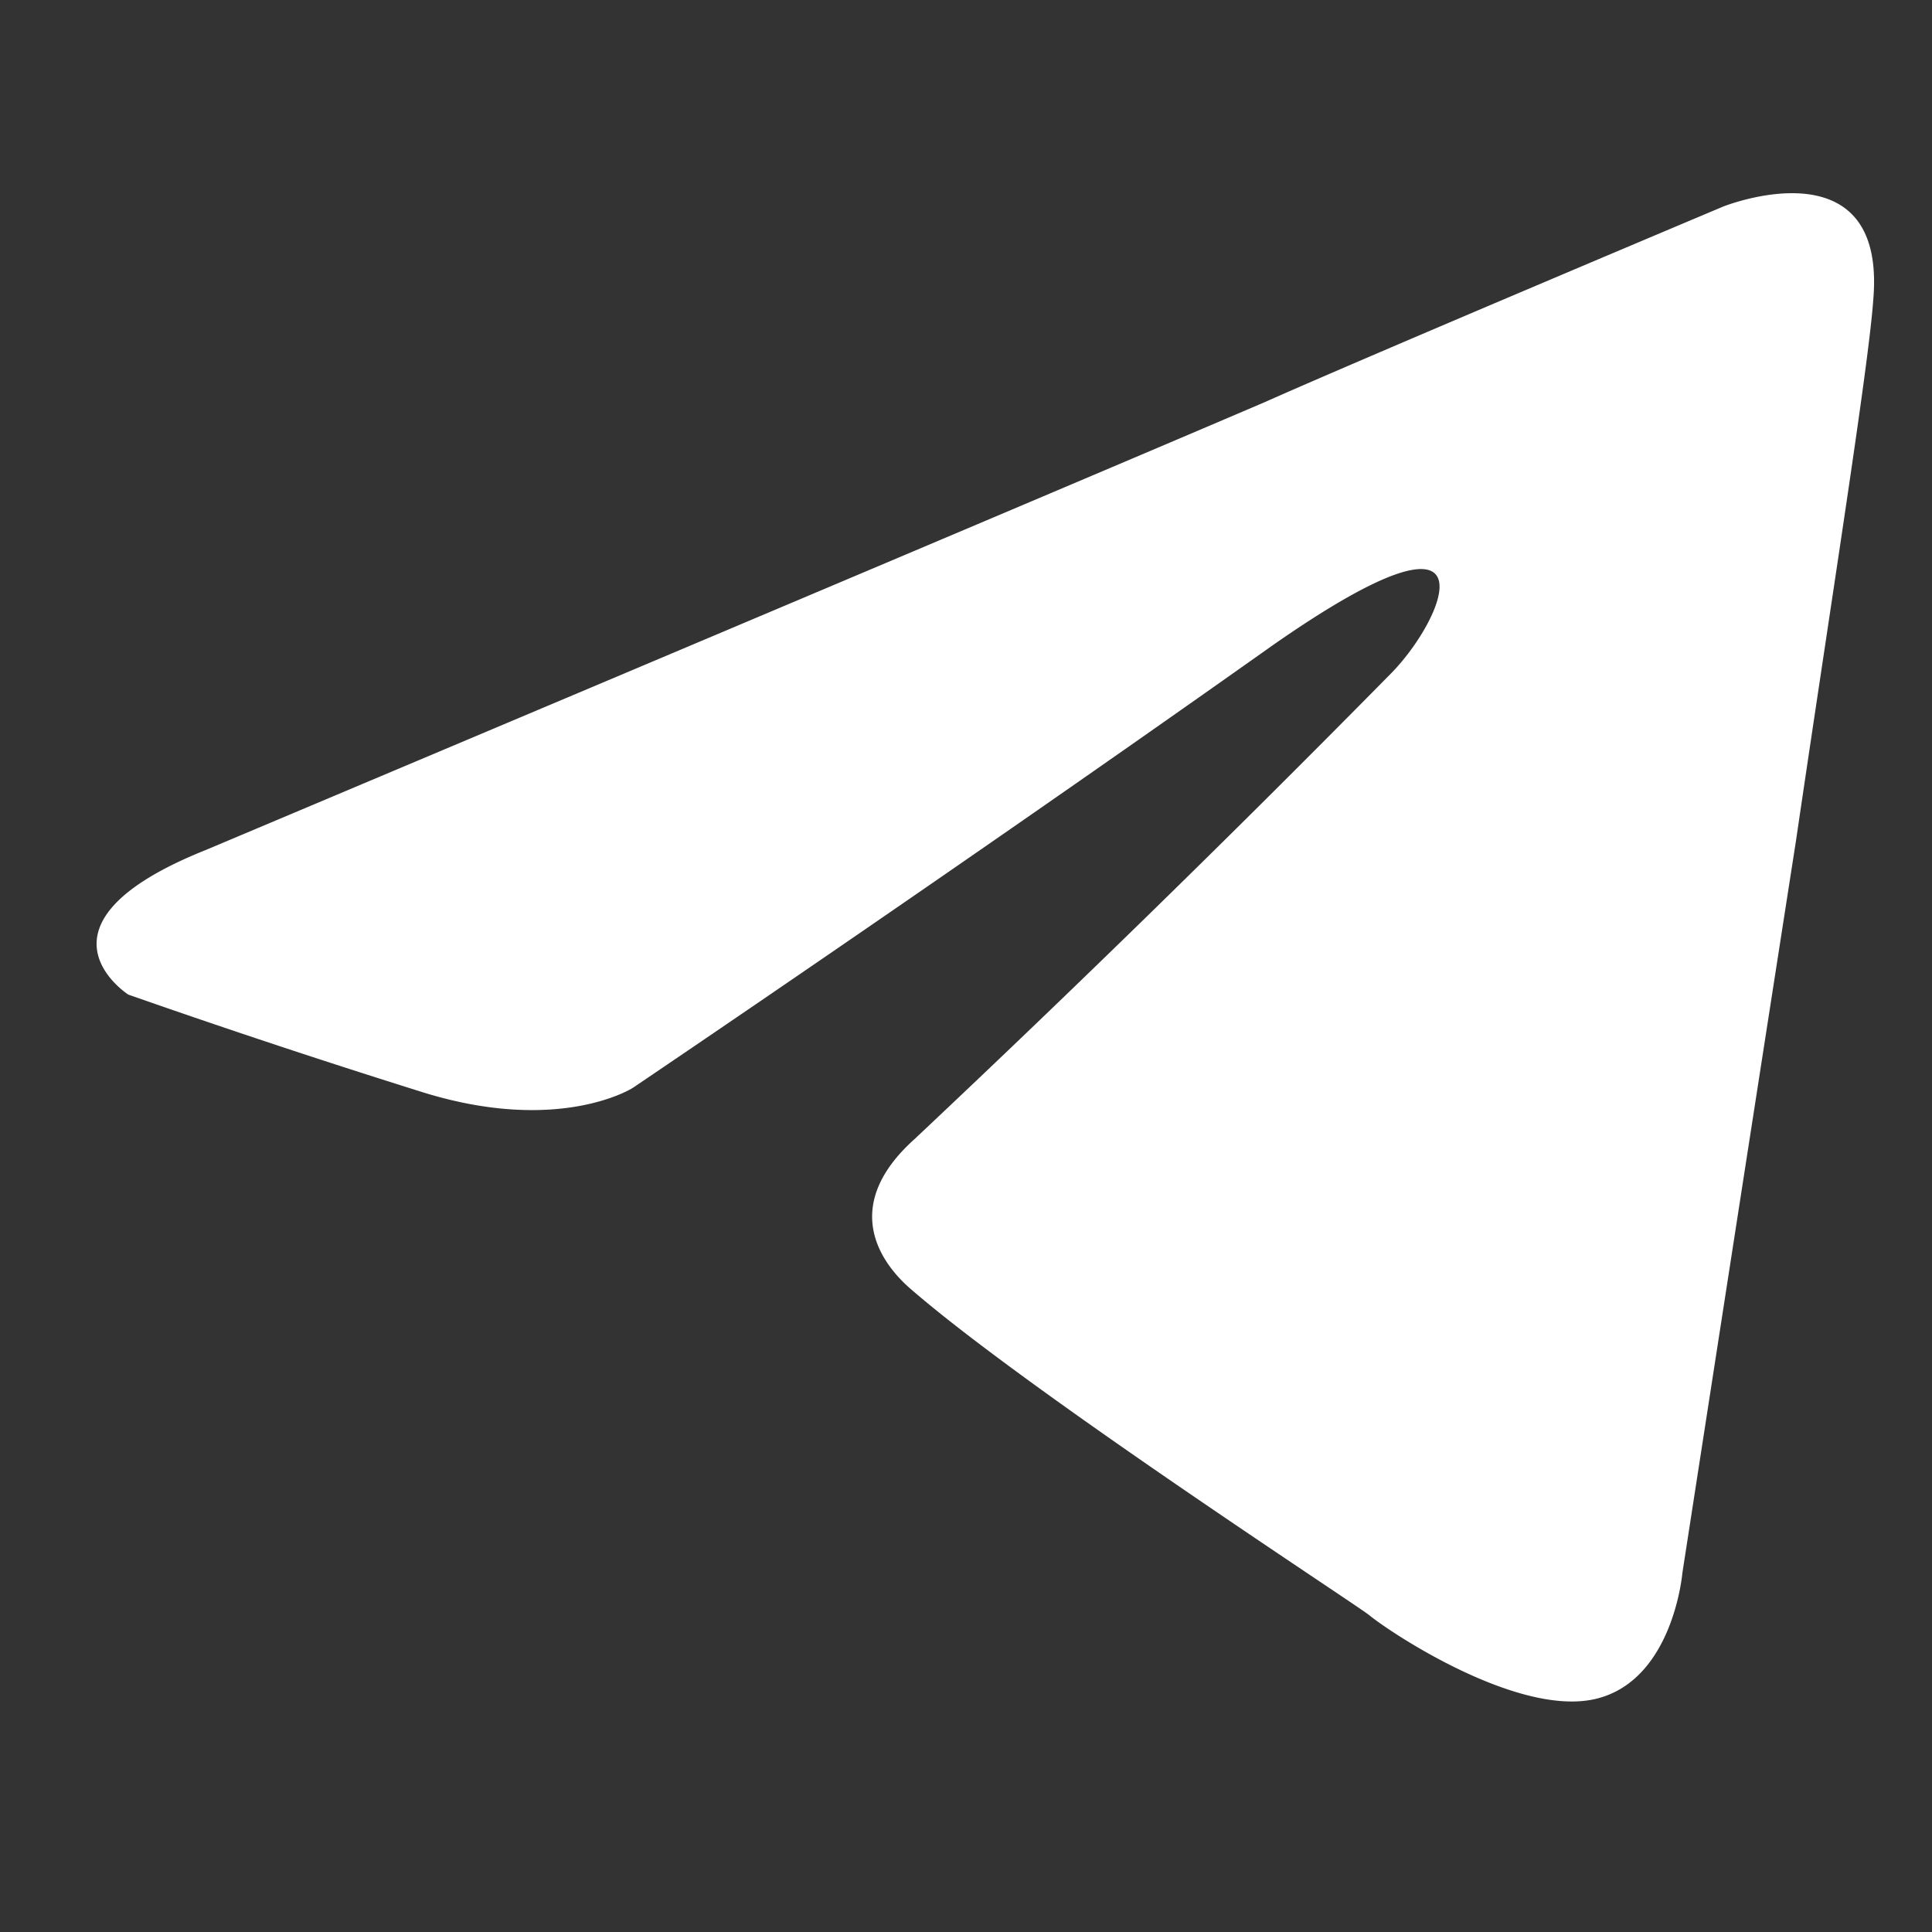 <svg width="20" height="20" fill="none" xmlns="http://www.w3.org/2000/svg"><rect width="100%" height="100%" fill="#333333" stroke="none"/><path d="M2.128 8.8s8.138-3.428 10.96-4.635c1.082-.482 4.751-2.027 4.751-2.027s1.694-.676 1.553.965c-.047.676-.424 3.042-.8 5.6-.564 3.621-1.176 7.58-1.176 7.58s-.094 1.11-.894 1.303c-.8.193-2.117-.676-2.352-.869-.188-.145-3.528-2.317-4.75-3.38-.33-.289-.706-.868.046-1.544a181.706 181.706 0 0 0 4.94-4.828c.564-.579 1.128-1.93-1.224-.29-3.34 2.366-6.632 4.587-6.632 4.587s-.753.483-2.164.048a95.89 95.89 0 0 1-3.058-1.014S.2 9.572 2.128 8.8Z" fill="#fff"/></svg>